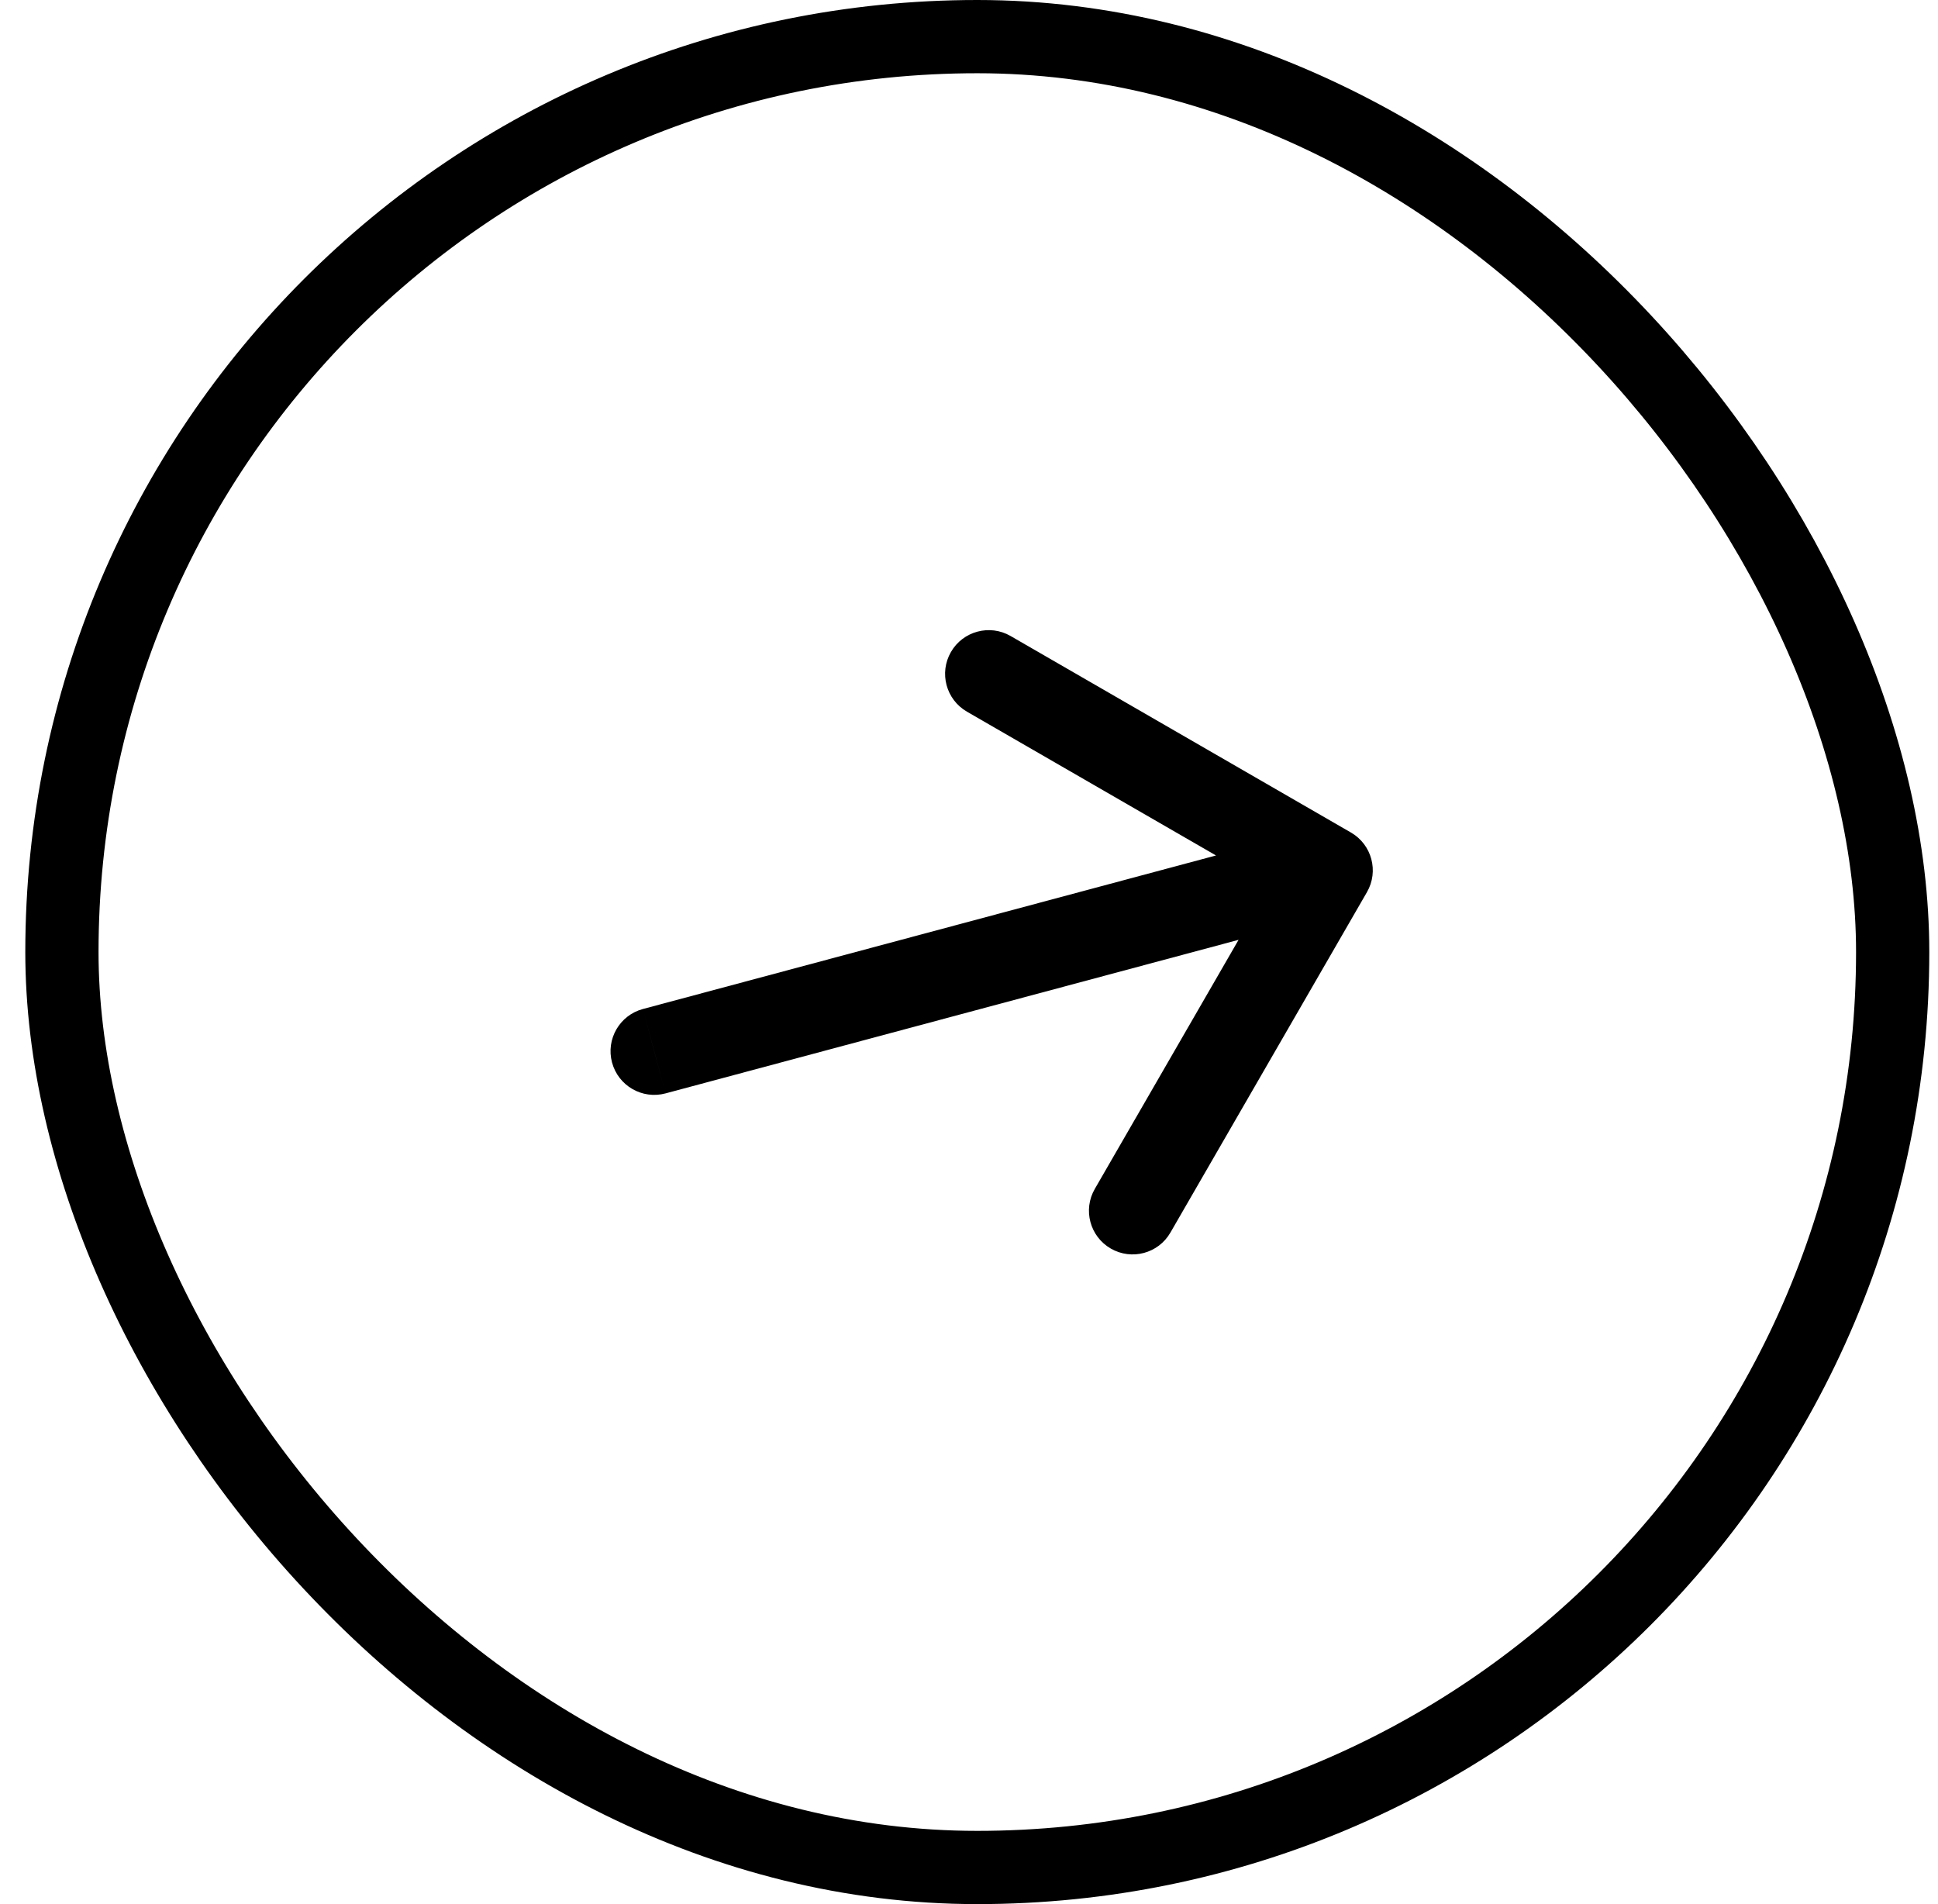 <?xml version="1.0" encoding="UTF-8"?> <svg xmlns="http://www.w3.org/2000/svg" width="57" height="56" viewBox="0 0 57 56" fill="none"><rect x="1.821" y="1.077" width="53.846" height="53.846" rx="26.923" stroke="black" stroke-width="2.154"></rect><path d="M18.909 29.675C18.224 29.859 17.817 30.563 18.001 31.248C18.185 31.934 18.889 32.34 19.574 32.157L18.909 29.675ZM40.204 26.239C40.559 25.625 40.348 24.84 39.734 24.485L29.723 18.705C29.109 18.35 28.323 18.561 27.969 19.175C27.614 19.79 27.825 20.575 28.439 20.93L37.337 26.067L32.2 34.966C31.845 35.58 32.056 36.366 32.67 36.72C33.284 37.075 34.07 36.865 34.424 36.25L40.204 26.239ZM19.242 30.916L19.574 32.157L39.424 26.838L39.092 25.597L38.76 24.357L18.909 29.675L19.242 30.916Z" fill="black"></path></svg> 